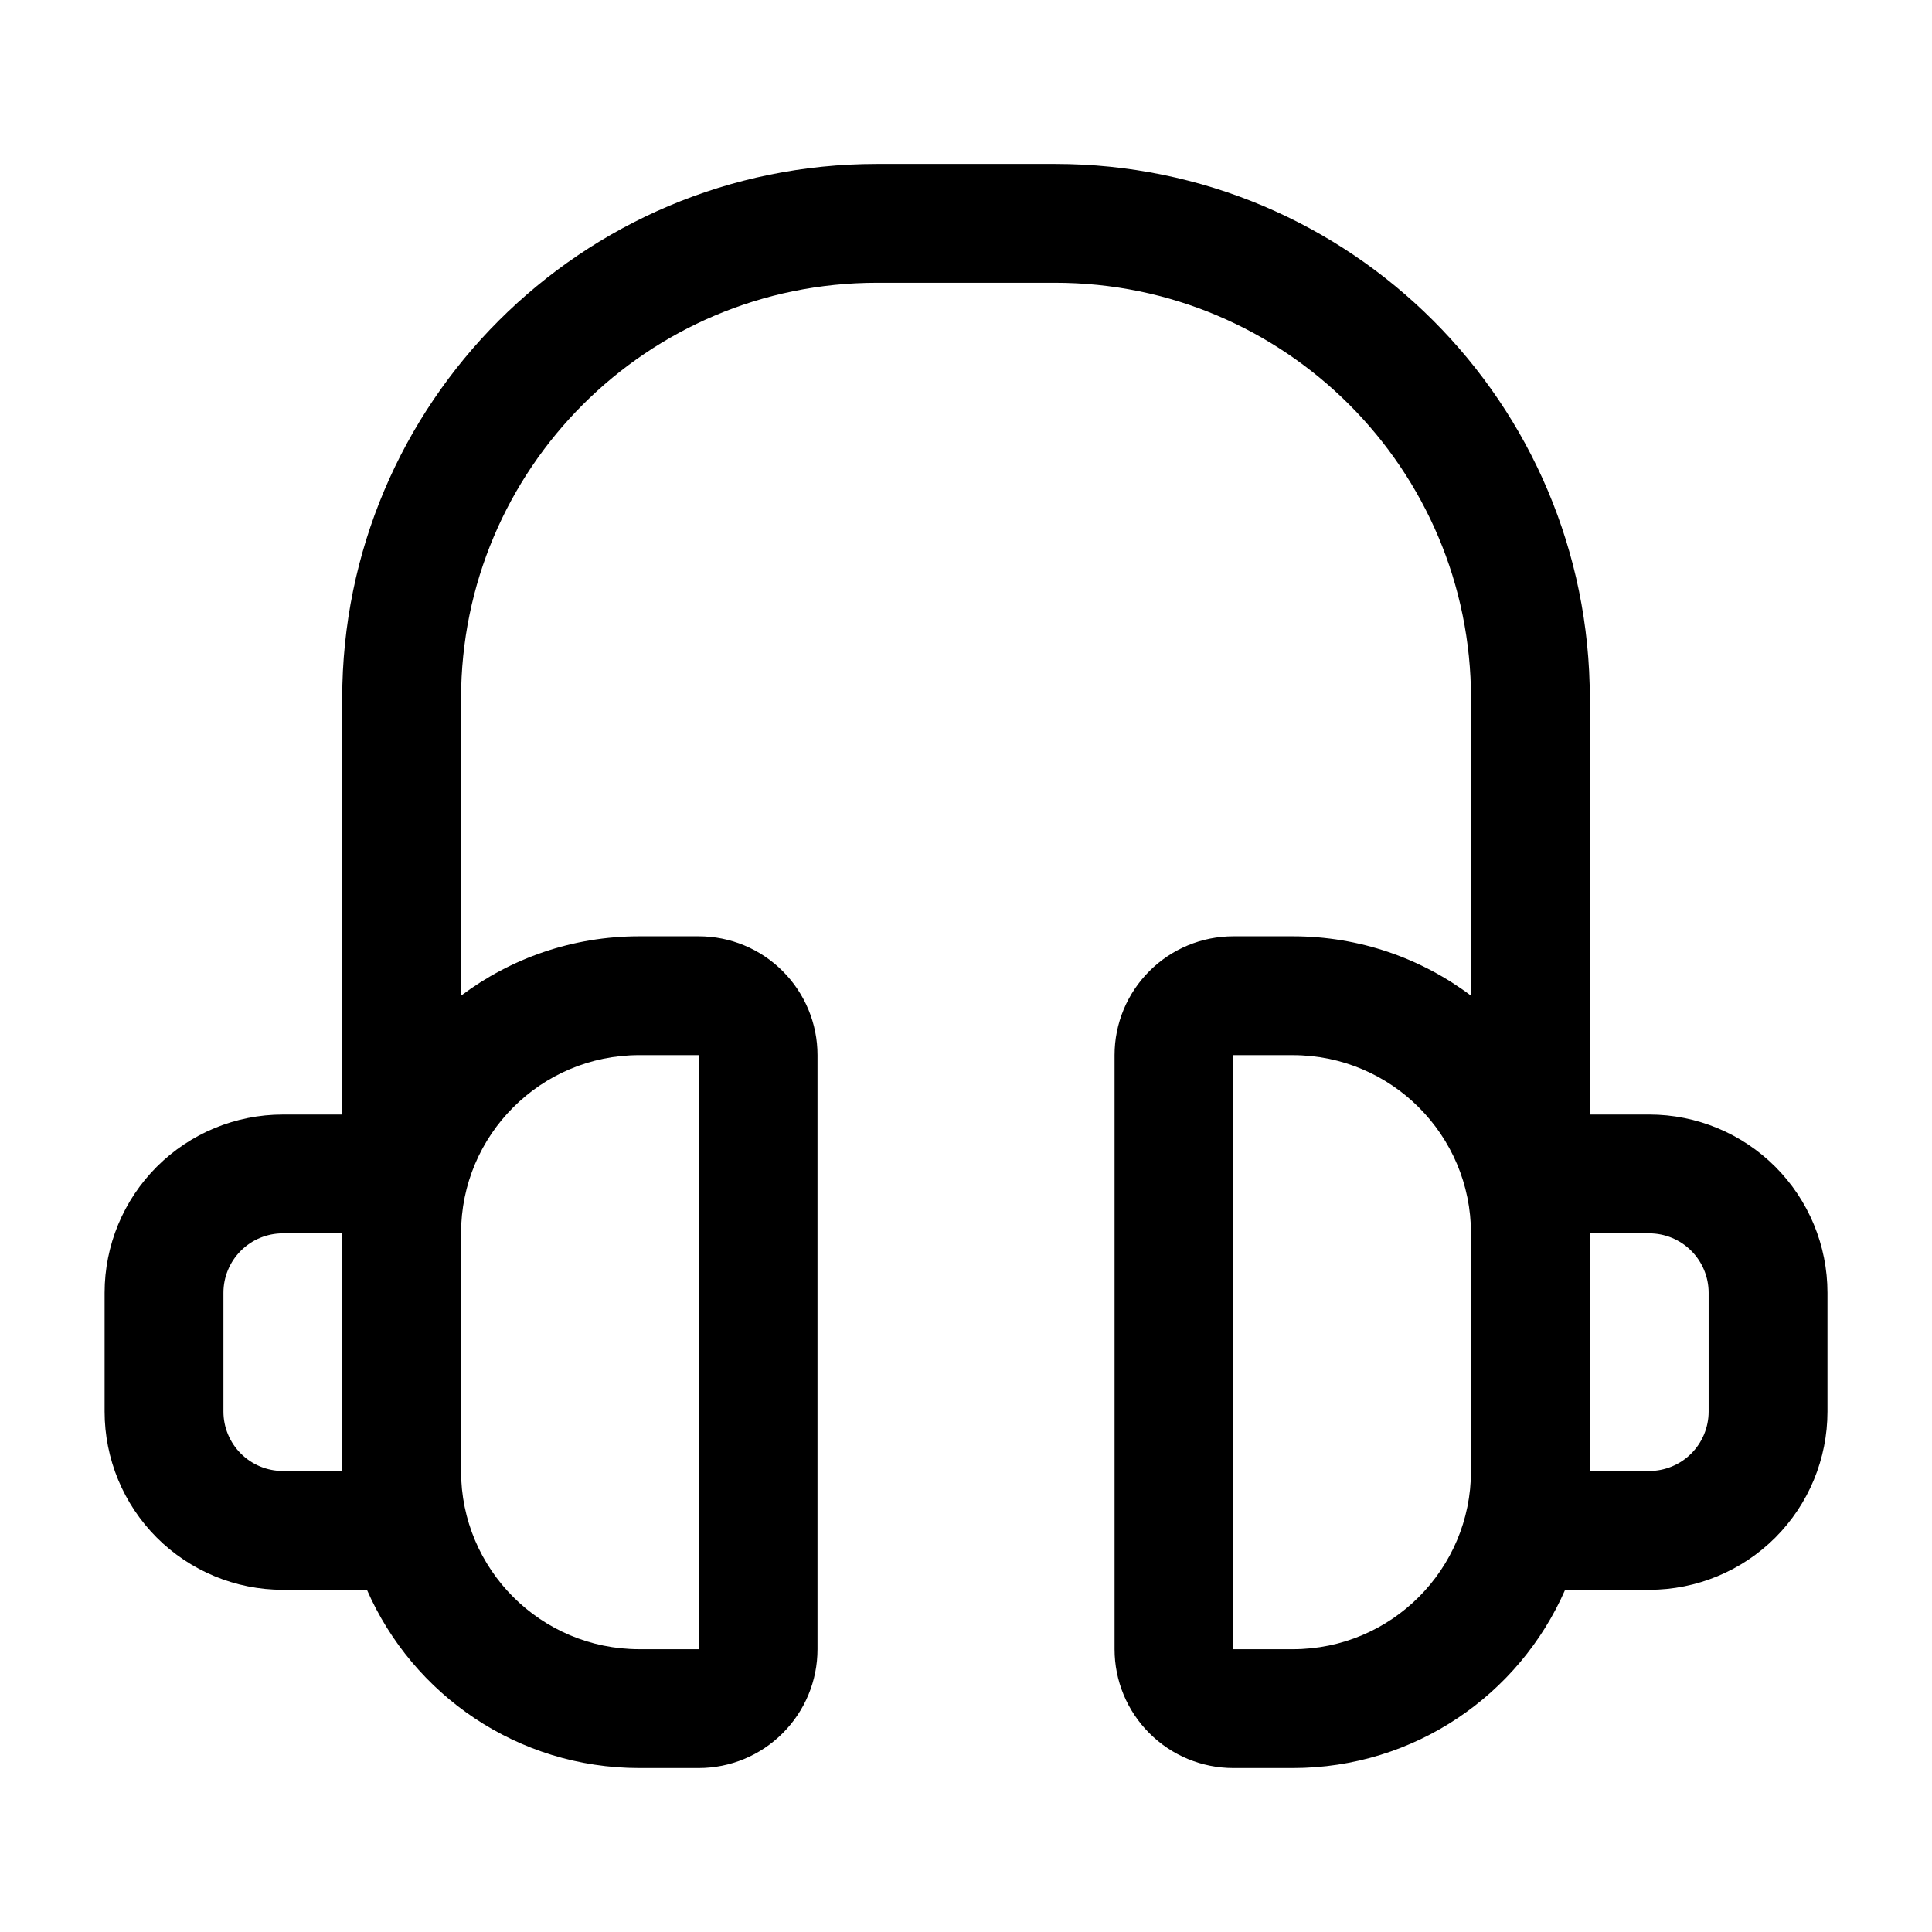 <?xml version="1.0" encoding="UTF-8"?>
<!-- Uploaded to: ICON Repo, www.iconrepo.com, Generator: ICON Repo Mixer Tools -->
<svg fill="#000000" width="800px" height="800px" version="1.1" viewBox="144 144 512 512" xmlns="http://www.w3.org/2000/svg">
 <path d="m234.69 439.36v-110.21c0-78.254 63.441-141.7 141.7-141.7h47.23c78.254 0 141.7 63.441 141.7 141.7v110.21h15.742c12.523 0 24.535 4.977 33.402 13.832 8.859 8.867 13.836 20.879 13.836 33.402v31.488c0 12.523-4.977 24.535-13.832 33.402-8.863 8.855-20.879 13.832-33.402 13.832h-22.293c-12.148 27.805-39.887 47.23-72.172 47.23h-15.742c-8.352 0-16.359-3.312-22.262-9.227-5.914-5.902-9.227-13.91-9.227-22.262v-157.44c0-8.352 3.312-16.355 9.227-22.262 5.902-5.91 13.91-9.227 22.262-9.227h15.742c17.719 0 34.078 5.856 47.23 15.734l0.004-78.711c0-60.863-49.344-110.21-110.21-110.21h-47.23c-60.867 0-110.21 49.344-110.21 110.21v78.711c13.152-9.875 29.512-15.734 47.23-15.734h15.742c8.352 0 16.359 3.312 22.262 9.227 5.914 5.906 9.227 13.91 9.227 22.262v157.44c0 8.352-3.312 16.359-9.227 22.262-5.902 5.914-13.906 9.227-22.262 9.227h-15.742c-32.281 0-60.023-19.43-72.172-47.23h-22.293c-12.523 0-24.535-4.977-33.402-13.832-8.855-8.863-13.828-20.879-13.828-33.402v-31.488c0-12.523 4.973-24.535 13.828-33.398 8.867-8.859 20.879-13.832 33.402-13.832zm94.465-15.742h-15.742c-26.086 0-47.23 21.145-47.23 47.23v62.977c0 26.086 21.145 47.23 47.23 47.23h15.742zm141.7 0v157.44h15.742c26.086 0 47.23-21.145 47.23-47.23v-62.977c0-26.086-21.145-47.23-47.23-47.23zm94.465 47.23v62.977h15.742c4.172 0 8.18-1.66 11.133-4.613 2.949-2.953 4.613-6.961 4.613-11.133v-31.488c0-4.172-1.664-8.18-4.613-11.129-2.953-2.953-6.961-4.613-11.133-4.613zm-330.62 0h-15.746c-4.172 0-8.18 1.66-11.129 4.613-2.953 2.949-4.613 6.957-4.613 11.129v31.488c0 4.172 1.66 8.18 4.613 11.133 2.949 2.949 6.957 4.613 11.129 4.613h15.742z" fill-rule="evenodd"/>
</svg>